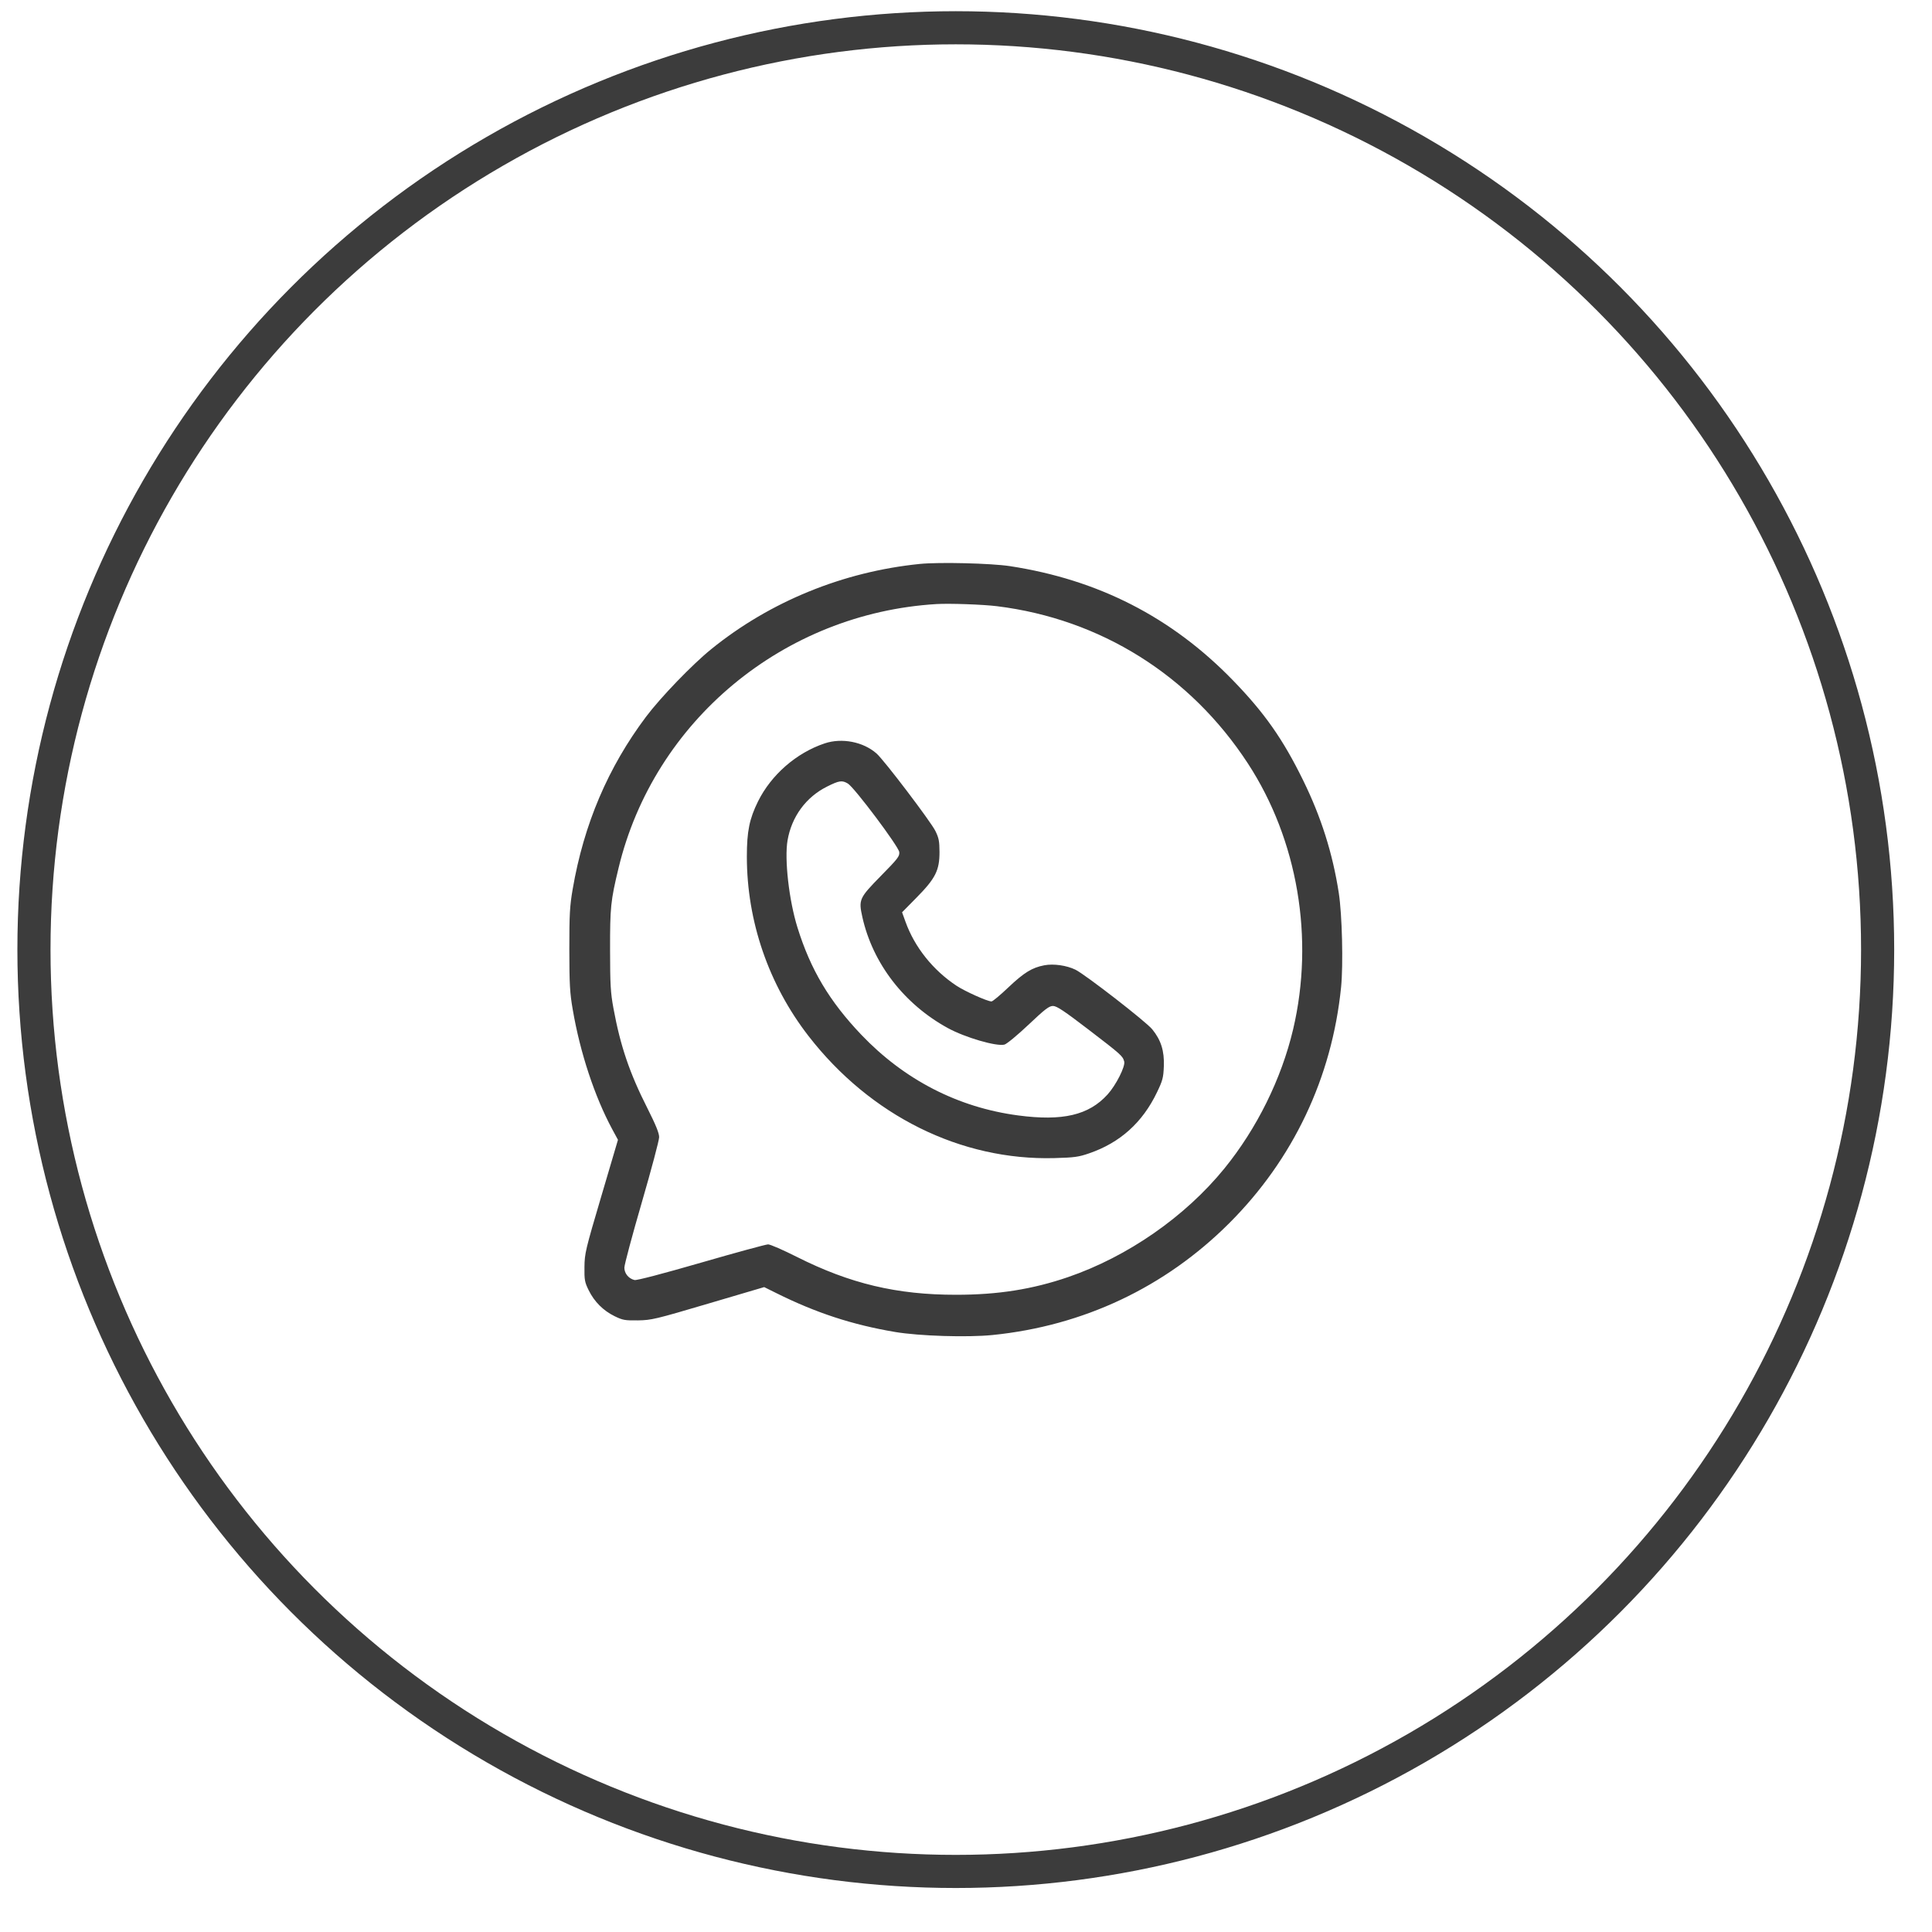 <?xml version="1.0" encoding="UTF-8"?> <svg xmlns="http://www.w3.org/2000/svg" width="35" height="35" viewBox="0 0 35 35" fill="none"> <path fill-rule="evenodd" clip-rule="evenodd" d="M16.665 10.216C15.274 10.356 13.95 10.897 12.886 11.759C12.542 12.037 11.968 12.633 11.704 12.984C11.015 13.902 10.577 14.931 10.375 16.106C10.322 16.414 10.314 16.558 10.314 17.199C10.315 17.836 10.323 17.986 10.376 18.291C10.509 19.069 10.772 19.864 11.09 20.455L11.195 20.649L10.893 21.672C10.606 22.642 10.591 22.707 10.588 22.953C10.585 23.188 10.593 23.229 10.665 23.375C10.767 23.582 10.928 23.743 11.134 23.844C11.282 23.916 11.321 23.923 11.557 23.92C11.803 23.916 11.874 23.899 12.831 23.616L13.844 23.317L14.06 23.424C14.785 23.785 15.441 23.999 16.215 24.13C16.656 24.204 17.524 24.231 17.981 24.185C19.627 24.019 21.105 23.321 22.267 22.161C23.427 21.003 24.129 19.524 24.295 17.885C24.336 17.476 24.314 16.567 24.253 16.174C24.142 15.458 23.933 14.799 23.608 14.137C23.242 13.39 22.907 12.913 22.335 12.324C21.226 11.181 19.896 10.501 18.295 10.256C17.953 10.204 17.015 10.181 16.665 10.216ZM18.062 10.982C19.937 11.214 21.563 12.232 22.605 13.828C23.51 15.213 23.814 17.002 23.426 18.648C23.214 19.545 22.769 20.445 22.181 21.168C21.471 22.041 20.429 22.765 19.349 23.136C18.704 23.357 18.079 23.456 17.323 23.456C16.249 23.457 15.399 23.255 14.436 22.77C14.188 22.645 13.954 22.543 13.915 22.543C13.876 22.543 13.33 22.692 12.701 22.874C12.005 23.075 11.533 23.199 11.495 23.189C11.387 23.163 11.311 23.069 11.311 22.965C11.311 22.912 11.453 22.381 11.626 21.786C11.799 21.191 11.941 20.657 11.941 20.601C11.941 20.527 11.881 20.38 11.729 20.078C11.406 19.441 11.239 18.95 11.113 18.265C11.061 17.982 11.053 17.839 11.052 17.213C11.051 16.435 11.062 16.32 11.206 15.724C11.848 13.059 14.196 11.11 16.967 10.943C17.2 10.929 17.804 10.95 18.062 10.982ZM14.94 13.467C14.428 13.638 13.972 14.035 13.732 14.519C13.576 14.835 13.53 15.061 13.53 15.518C13.53 16.69 13.925 17.838 14.649 18.771C15.769 20.214 17.406 21.026 19.103 20.98C19.463 20.97 19.541 20.96 19.733 20.893C20.291 20.701 20.697 20.336 20.959 19.79C21.062 19.576 21.076 19.525 21.084 19.317C21.095 19.04 21.033 18.842 20.874 18.647C20.763 18.509 19.661 17.655 19.483 17.567C19.323 17.489 19.087 17.455 18.919 17.487C18.697 17.529 18.551 17.619 18.266 17.889C18.12 18.028 17.983 18.142 17.962 18.142C17.886 18.141 17.481 17.959 17.327 17.857C16.9 17.574 16.569 17.158 16.404 16.699L16.342 16.527L16.606 16.259C16.948 15.912 17.02 15.767 17.02 15.436C17.019 15.239 17.008 15.18 16.945 15.053C16.861 14.883 16.015 13.768 15.878 13.649C15.637 13.438 15.252 13.363 14.94 13.467ZM15.36 14.195C15.479 14.267 16.28 15.335 16.291 15.436C16.299 15.513 16.265 15.556 15.957 15.869C15.564 16.27 15.552 16.297 15.623 16.616C15.811 17.455 16.38 18.192 17.172 18.625C17.483 18.795 18.051 18.961 18.196 18.924C18.237 18.914 18.432 18.753 18.631 18.565C18.932 18.28 19.006 18.224 19.076 18.224C19.143 18.224 19.277 18.313 19.721 18.653C20.311 19.105 20.339 19.13 20.366 19.23C20.39 19.317 20.218 19.658 20.065 19.827C19.725 20.203 19.249 20.314 18.444 20.207C17.355 20.063 16.382 19.562 15.602 18.744C15.025 18.138 14.684 17.565 14.447 16.803C14.293 16.31 14.209 15.566 14.267 15.225C14.341 14.795 14.601 14.44 14.982 14.25C15.204 14.139 15.255 14.132 15.36 14.195Z" fill="#3C3C3C"></path> <circle cx="17.315" cy="17.203" r="16.7" stroke="#3C3C3C" stroke-width="0.6"></circle> </svg> 